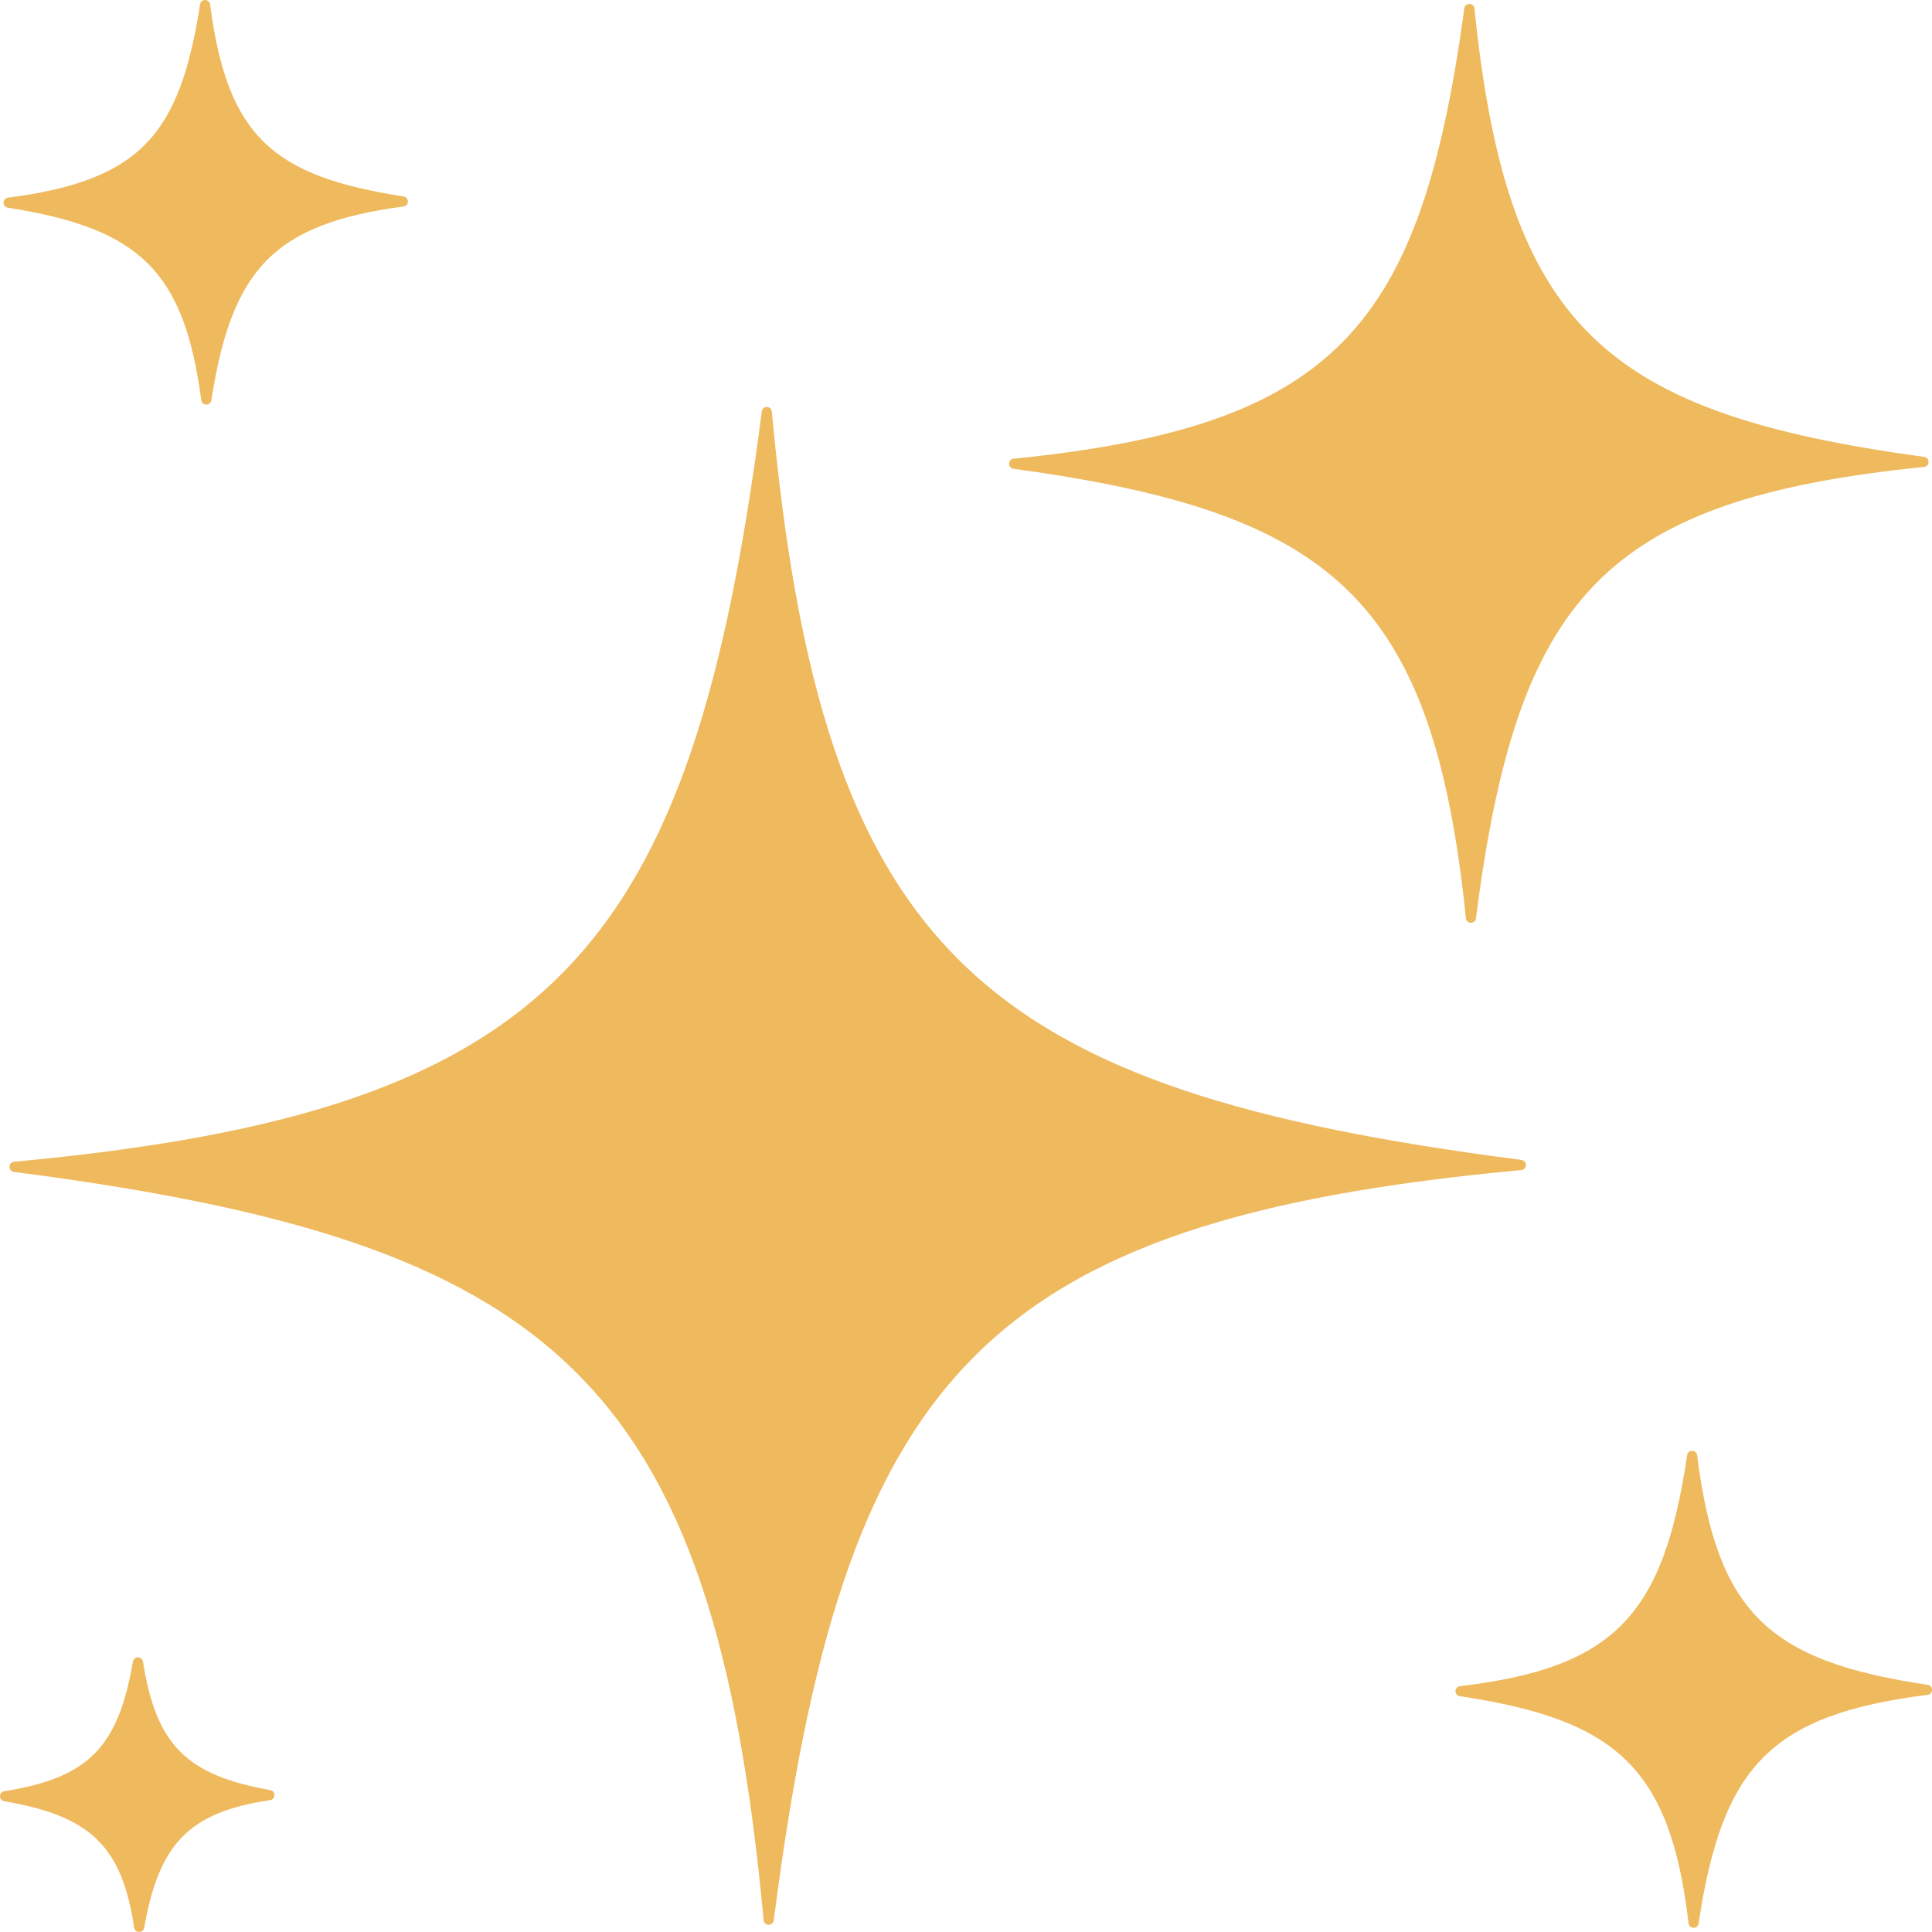 <svg width="16" height="16" viewBox="0 0 16 16" fill="none" xmlns="http://www.w3.org/2000/svg">
<path d="M1.74 0.037C1.883 1.13 2.258 1.459 3.342 1.627C3.39 1.635 3.39 1.704 3.341 1.71C2.264 1.854 1.92 2.23 1.75 3.315C1.743 3.363 1.674 3.362 1.667 3.314C1.524 2.236 1.149 1.891 0.065 1.72C0.017 1.713 0.018 1.643 0.066 1.637C1.16 1.495 1.489 1.119 1.657 0.036C1.664 -0.012 1.734 -0.012 1.74 0.037Z" fill="#EFB95D"/>
<path d="M12.211 0.071C12.481 2.722 13.297 3.423 15.935 3.784C15.984 3.791 15.983 3.862 15.934 3.867C13.267 4.137 12.565 4.952 12.223 7.605C12.217 7.655 12.145 7.654 12.14 7.604C11.867 4.943 11.029 4.243 8.393 3.882C8.344 3.875 8.345 3.803 8.394 3.799C11.066 3.529 11.767 2.712 12.127 0.069C12.134 0.02 12.206 0.021 12.211 0.071Z" fill="#EFB95D"/>
<path d="M6.392 3.409C6.809 7.91 8.114 9.027 12.6 9.606C12.65 9.613 12.649 9.685 12.599 9.69C8.102 10.107 6.986 11.414 6.408 15.903C6.401 15.953 6.329 15.952 6.324 15.902C5.907 11.401 4.58 10.284 0.115 9.705C0.066 9.698 0.067 9.626 0.117 9.621C4.614 9.204 5.73 7.876 6.309 3.407C6.315 3.357 6.388 3.359 6.392 3.409Z" fill="#EFB95D"/>
<path d="M15.964 13.953C14.651 13.758 14.22 13.361 14.055 12.052C14.049 12.004 13.979 12.003 13.972 12.051C13.778 13.363 13.384 13.812 12.091 13.964C12.042 13.97 12.041 14.04 12.09 14.047C13.387 14.242 13.832 14.639 13.984 15.928C13.989 15.977 14.06 15.978 14.067 15.929C14.263 14.628 14.662 14.201 15.963 14.036C16.012 14.03 16.012 13.96 15.964 13.953Z" fill="#EFB95D"/>
<path d="M2.238 14.825C1.547 14.701 1.294 14.456 1.184 13.761C1.177 13.714 1.109 13.713 1.101 13.76C0.979 14.466 0.737 14.723 0.035 14.834C-0.011 14.841 -0.012 14.909 0.035 14.917C0.737 15.038 1.009 15.277 1.111 15.964C1.118 16.011 1.185 16.012 1.194 15.965C1.316 15.276 1.557 15.008 2.237 14.908C2.284 14.901 2.285 14.833 2.238 14.825Z" fill="#EFB95D"/>
</svg>
